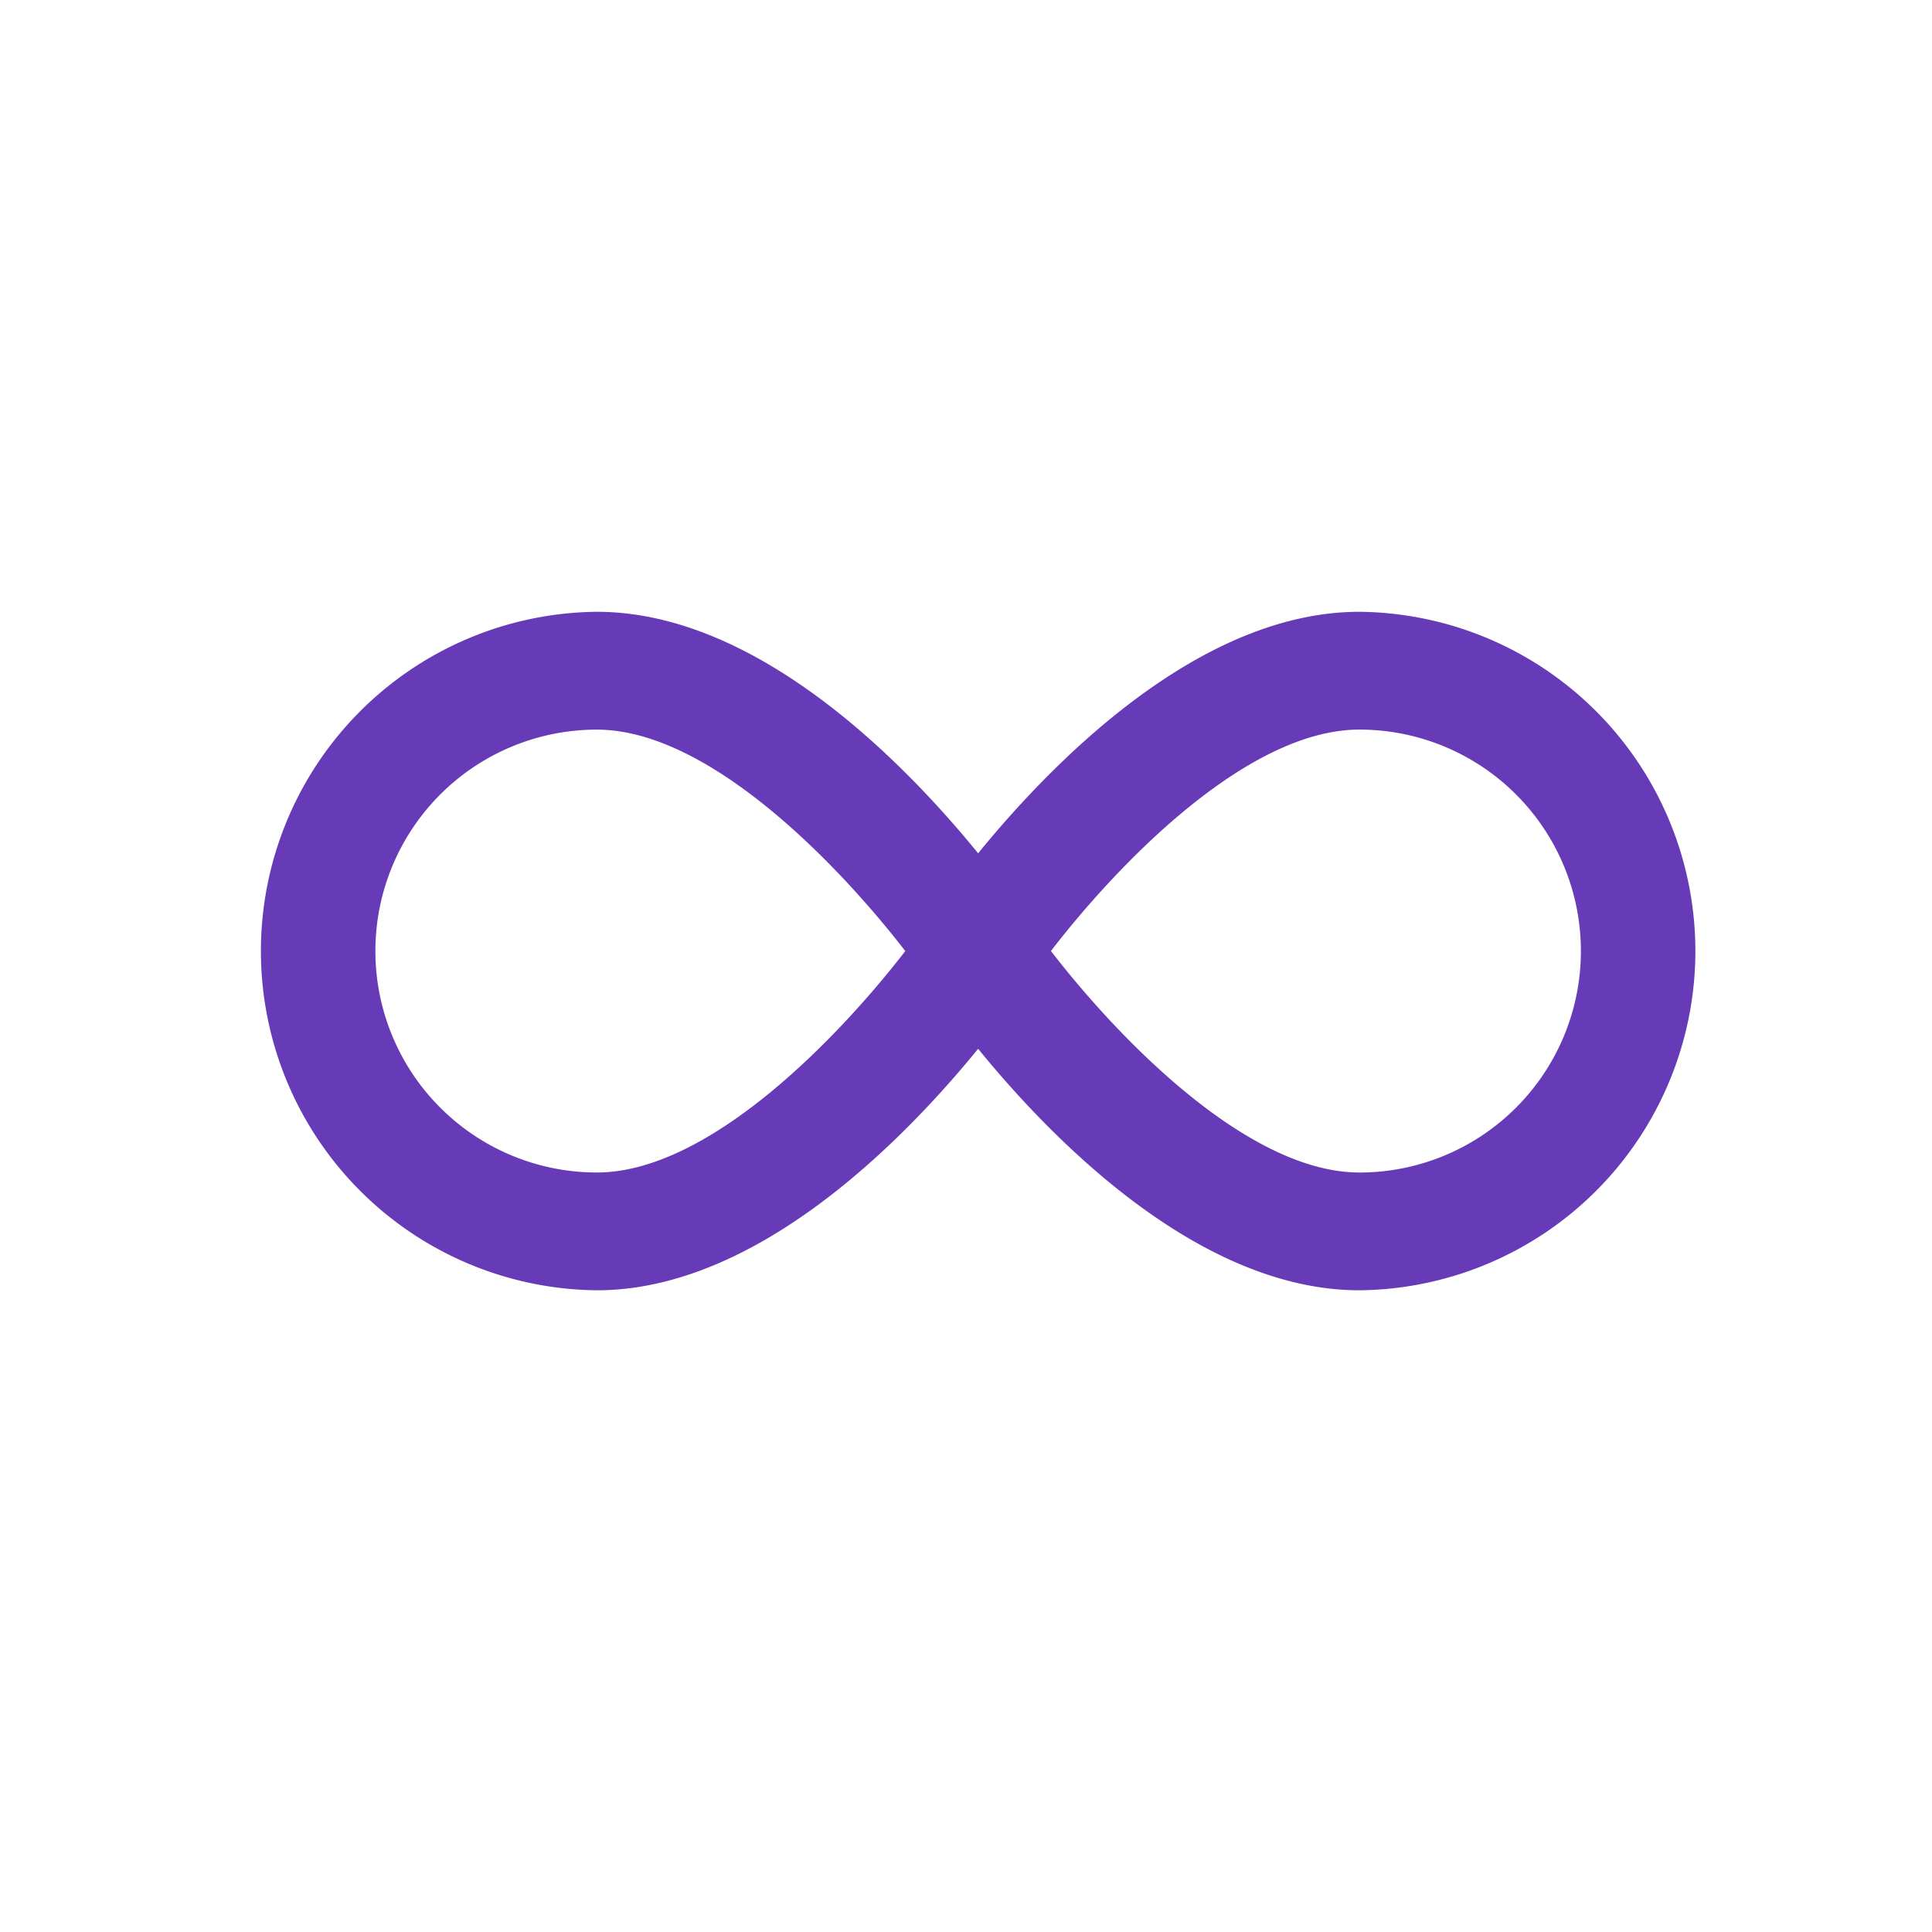<svg xmlns="http://www.w3.org/2000/svg" xmlns:xlink="http://www.w3.org/1999/xlink" width="60" height="60" viewBox="0 0 60 60">
  <defs>
    <clipPath id="clip-dt-MLOps-automationr">
      <rect width="60" height="60"/>
    </clipPath>
  </defs>
  <g id="dt-MLOps-automationr" clip-path="url(#clip-dt-MLOps-automationr)">
    <path id="noun-infinity-3407" d="M34.218,317.5c-4.975,0-9.537,4.672-11.841,7.5-2.3-2.826-6.867-7.5-11.841-7.5a10.536,10.536,0,0,0,0,21.071c4.975,0,9.537-4.672,11.841-7.5,2.3,2.826,6.866,7.5,11.841,7.5a10.536,10.536,0,0,0,0-21.071ZM10.535,334.913a6.877,6.877,0,0,1,0-13.754c3.533,0,7.595,4.307,9.579,6.877-1.984,2.572-6.045,6.877-9.579,6.877Zm23.683,0c-3.534,0-7.6-4.308-9.58-6.879,1.979-2.572,6.034-6.876,9.58-6.876a6.878,6.878,0,0,1,0,13.756Z" transform="translate(8 -298.5)" fill="#673ab7"/>
  </g>
</svg>
